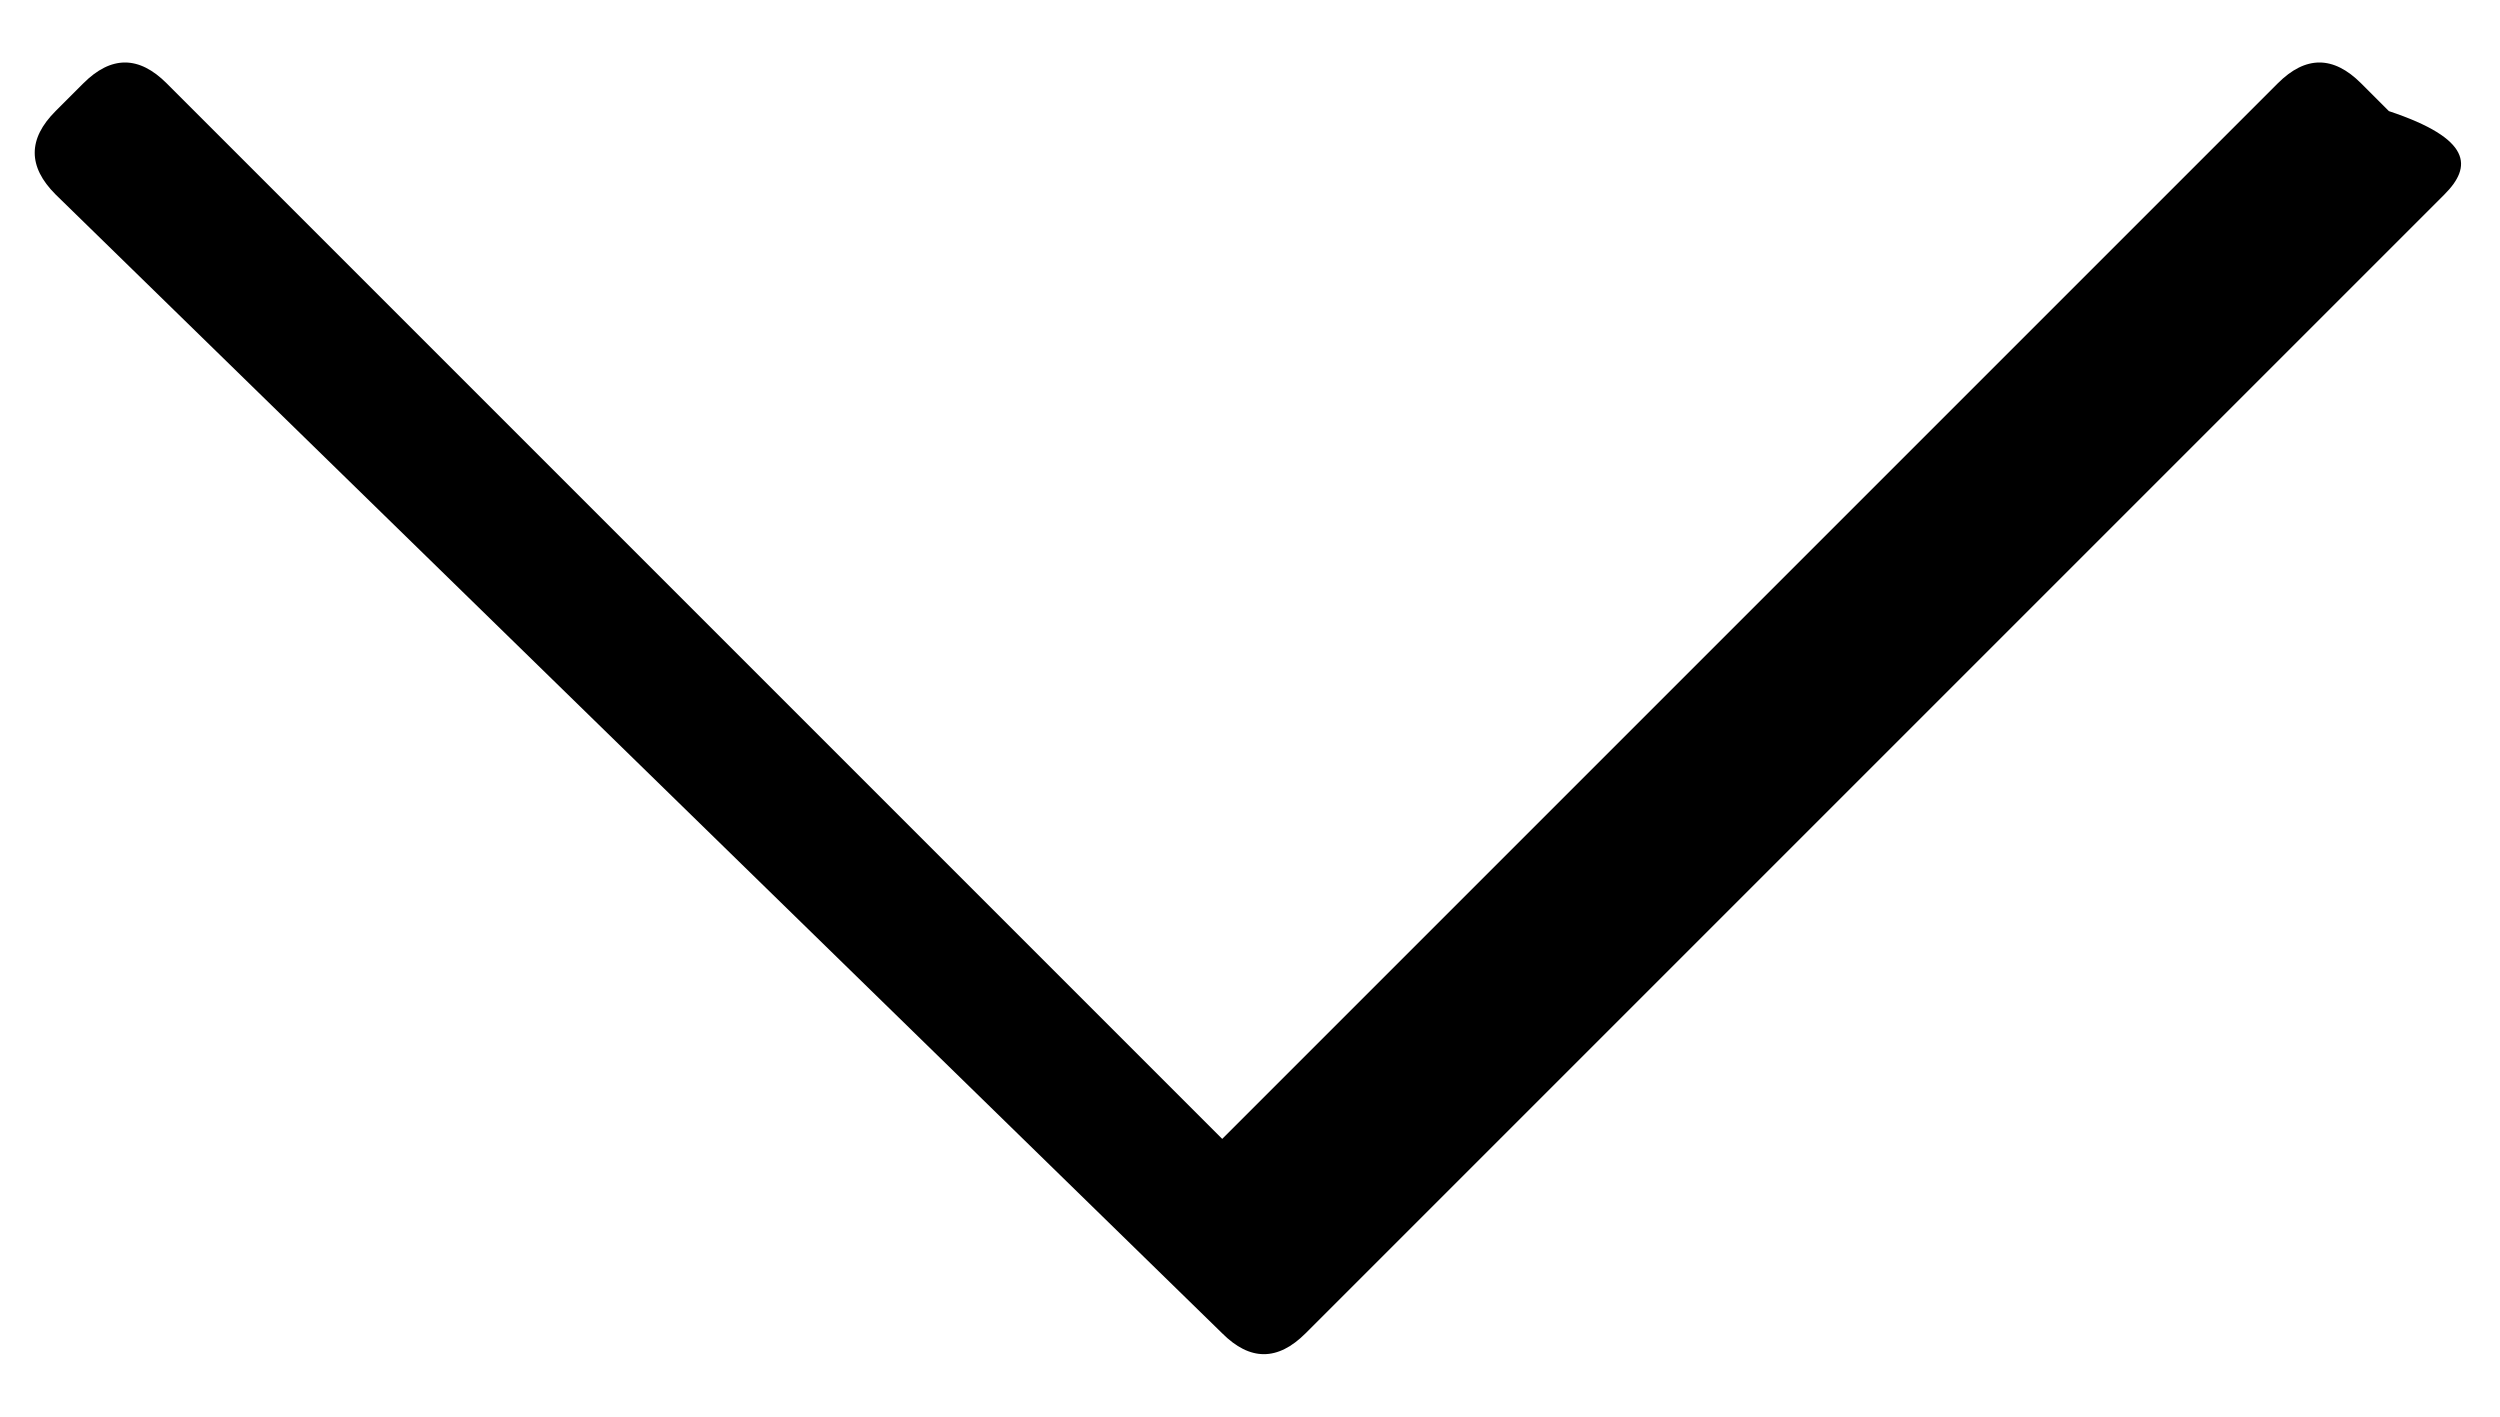 <?xml version="1.0" encoding="utf-8"?>
<!-- Generator: Adobe Illustrator 16.0.0, SVG Export Plug-In . SVG Version: 6.00 Build 0)  -->
<!DOCTYPE svg PUBLIC "-//W3C//DTD SVG 1.1//EN" "http://www.w3.org/Graphics/SVG/1.1/DTD/svg11.dtd">
<svg version="1.1" id="Layer_1" xmlns="http://www.w3.org/2000/svg" xmlns:xlink="http://www.w3.org/1999/xlink" x="0px" y="0px"
	 width="9px" height="5.1px" viewBox="0 0 9 5.1" style="enable-background:new 0 0 9 5.1;" xml:space="preserve">
<path d="M8.8,0.7L4.7,4.8c-0.1,0.1-0.2,0.1-0.3,0L0.2,0.7c-0.1-0.1-0.1-0.2,0-0.3l0.1-0.1c0.1-0.1,0.2-0.1,0.3,0l3.8,3.8l3.8-3.8
	c0.1-0.1,0.2-0.1,0.3,0l0.1,0.1C8.9,0.5,8.9,0.6,8.8,0.7"/>
</svg>
